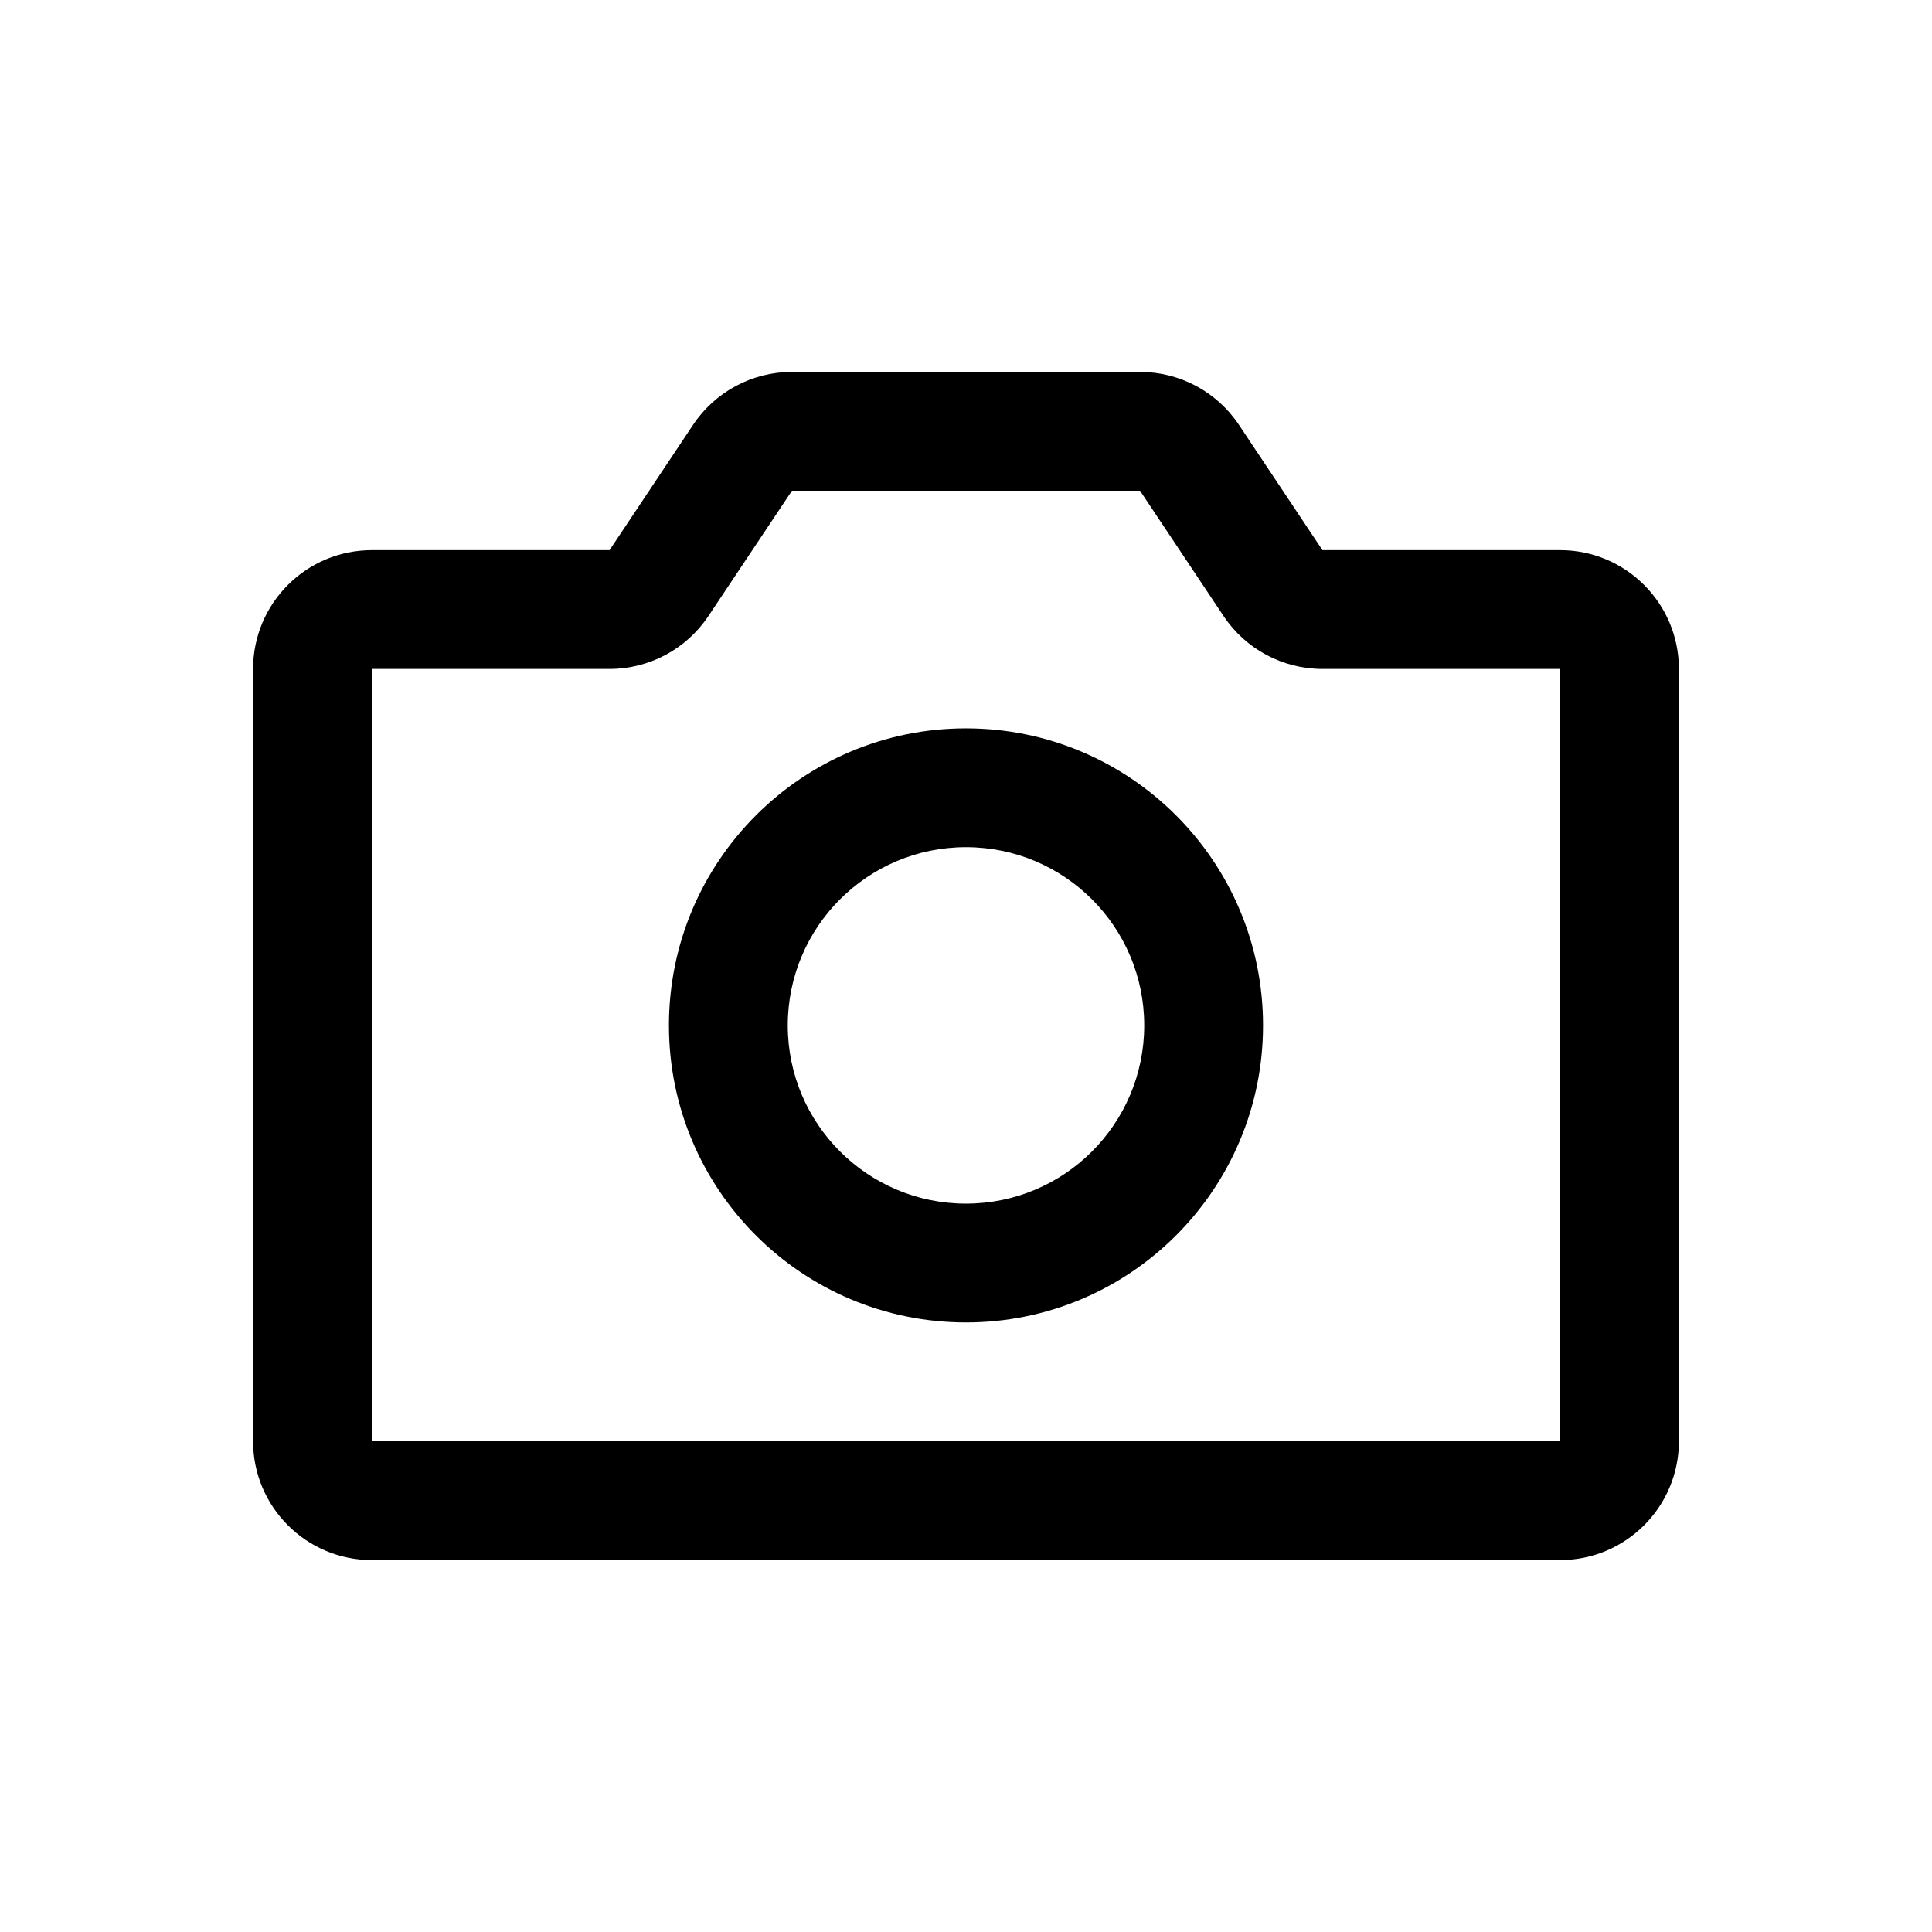 <?xml version="1.0" encoding="UTF-8"?>
<!-- Uploaded to: ICON Repo, www.svgrepo.com, Generator: ICON Repo Mixer Tools -->
<svg fill="#000000" width="800px" height="800px" version="1.1" viewBox="144 144 512 512" xmlns="http://www.w3.org/2000/svg">
 <path d="m468.26 307.26c5.84 8.758 15.672 14.02 26.199 14.02h62.977v204.67h-314.88v-204.67h62.977c10.527 0 20.359-5.262 26.199-14.02l22.141-33.211h92.246zm-257.19 218.69v-204.67c0-17.391 14.098-31.488 31.488-31.488h62.977l22.141-33.211c5.84-8.758 15.672-14.02 26.199-14.02h92.246c10.531 0 20.363 5.262 26.203 14.02l22.137 33.211h62.977c17.391 0 31.488 14.098 31.488 31.488v204.67c0 17.391-14.098 31.488-31.488 31.488h-314.88c-17.391 0-31.488-14.098-31.488-31.488zm236.16-110.21c0 26.086-21.145 47.234-47.23 47.234s-47.234-21.148-47.234-47.234c0-26.086 21.148-47.23 47.234-47.23s47.23 21.145 47.23 47.23zm31.488 0c0 43.477-35.246 78.719-78.719 78.719-43.477 0-78.723-35.242-78.723-78.719 0-43.477 35.246-78.719 78.723-78.719 43.473 0 78.719 35.242 78.719 78.719z" fill-rule="evenodd"/>
</svg>